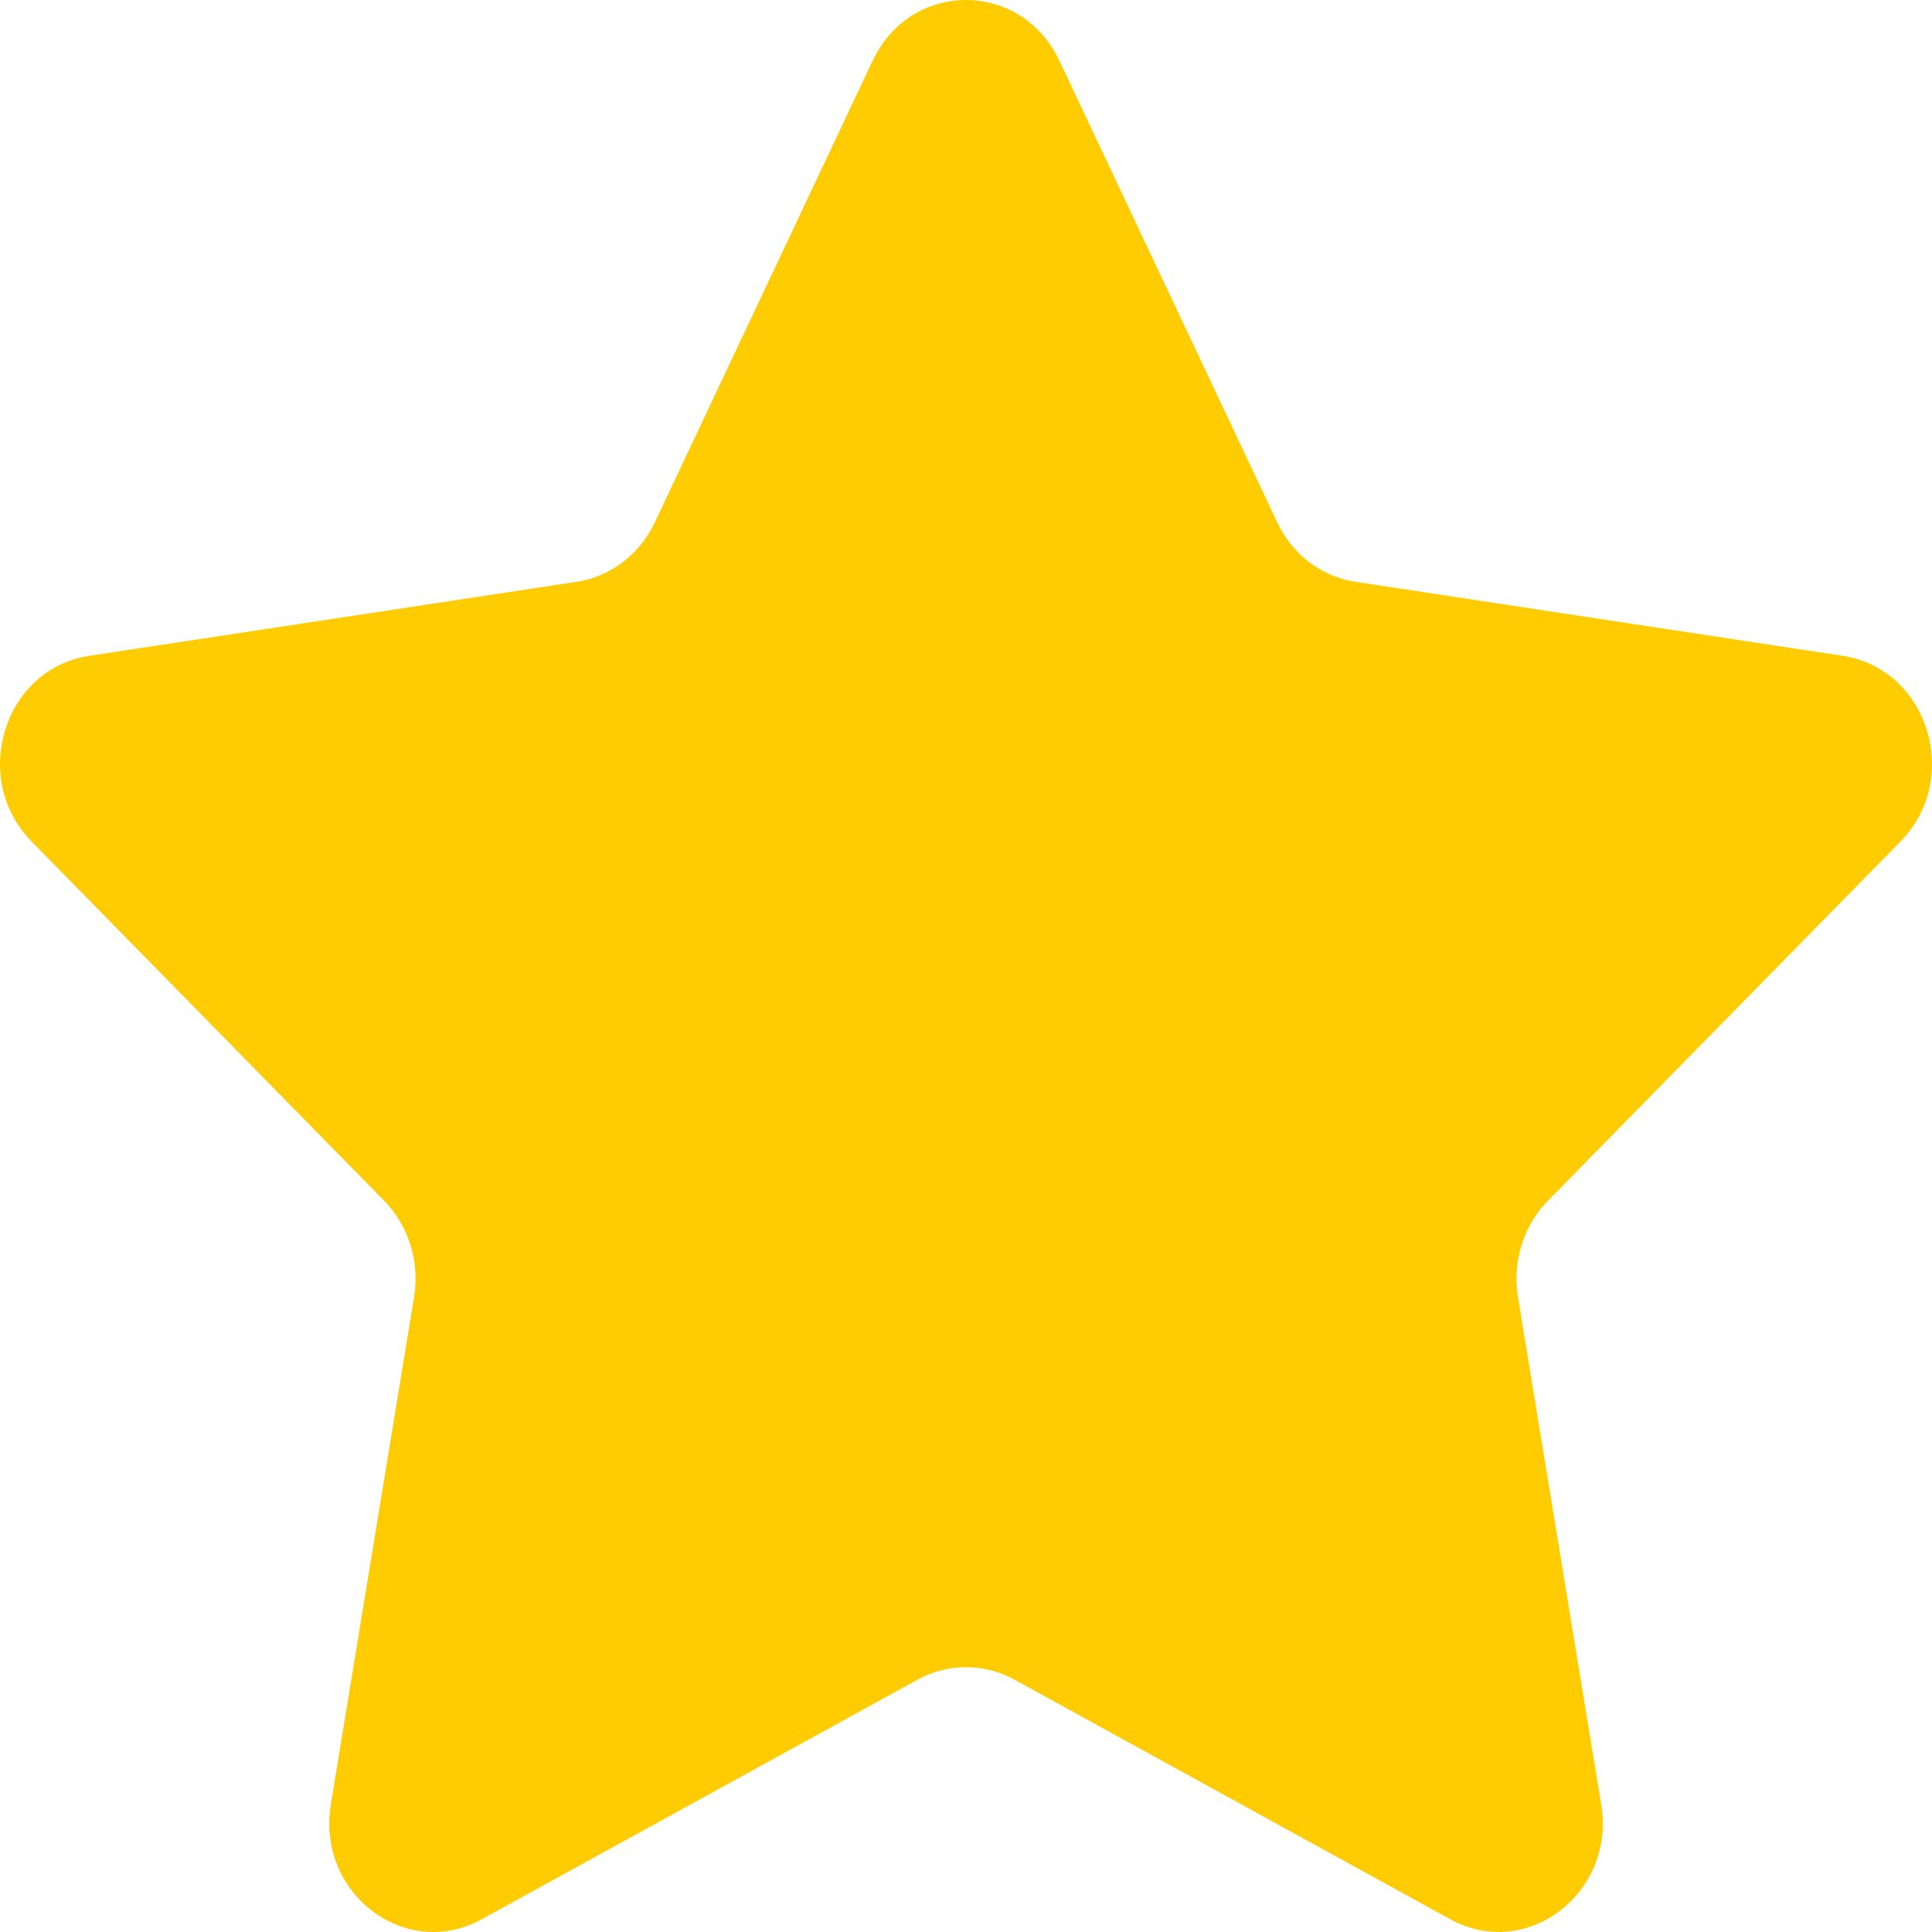 <?xml version="1.0" encoding="UTF-8"?> <svg xmlns="http://www.w3.org/2000/svg" width="13" height="13" viewBox="0 0 13 13" fill="none"><path d="M7.128 0.408L8.594 3.515C8.696 3.731 8.893 3.881 9.121 3.915L12.4 4.413C12.974 4.501 13.203 5.238 12.788 5.662L10.415 8.08C10.25 8.248 10.175 8.491 10.214 8.728L10.774 12.142C10.872 12.74 10.272 13.196 9.758 12.914L6.826 11.302C6.622 11.19 6.378 11.19 6.174 11.302L3.242 12.914C2.728 13.197 2.128 12.74 2.226 12.142L2.786 8.728C2.825 8.491 2.75 8.248 2.585 8.08L0.212 5.662C-0.203 5.238 0.026 4.5 0.6 4.413L3.879 3.915C4.107 3.881 4.304 3.731 4.406 3.515L5.872 0.408C6.129 -0.136 6.871 -0.136 7.128 0.408Z" fill="#FFCC01"></path></svg> 
